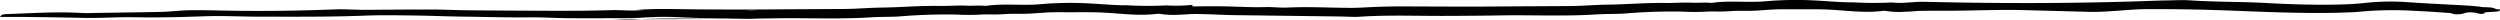 <svg id="Group_481" data-name="Group 481" xmlns="http://www.w3.org/2000/svg" xmlns:xlink="http://www.w3.org/1999/xlink" width="508.685" height="4.031" viewBox="0 0 508.685 4.031">
  <defs>
    <clipPath id="clip-path">
      <rect id="Rectangle_228" data-name="Rectangle 228" width="508.685" height="4.031" fill="none"/>
    </clipPath>
  </defs>
  <g id="Group_480" data-name="Group 480" clip-path="url(#clip-path)">
    <path id="Path_446" data-name="Path 446" d="M508.624,1.889a1.555,1.555,0,0,1-.889-.116,3.5,3.5,0,0,0-1.092-.262c-.385-.025-.773-.046-1.16-.04a7.821,7.821,0,0,1-.892-.114c-.829-.079-1.656-.169-2.49-.217-4.014-.231-8.038-.411-12.046-.685a48.02,48.02,0,0,0-8.639.124c-1.647.182-3.321.289-4.988.335-5.095.135-10.19-.02-15.261-.3-5.131-.286-10.28-.188-15.4-.535-1.724-.117-3.481-.007-5.223.015-1.049.014-2.1.053-3.145.091-15.206.548-30.6.546-45.818.181C389.373.31,387.2.767,384.993.5a74,74,0,0,1-7.9-.024c-2.716.021-5.435-.277-8.155-.4a70.724,70.724,0,0,0-9.558.173c-3.7.344-7.457-.209-11.141.35-1.348-.143-2.716.008-4.034-.05-1.829-.077-3.622.086-5.422.056C334.834.549,330.914.9,326.975.95c-2.5.033-4.97.261-7.462.28-3.65.026-7.3.039-10.952.061-3.121.018-6.241.057-9.364.055-4.867,0-9.735-.036-14.6-.04-1.448,0-2.895.037-4.342.085-1.742.059-3.484.207-5.225.207-2.79,0-5.582-.11-8.375-.139-1.517-.016-3.038.006-4.552.076-1.579.072-3.131-.136-4.724-.089-2.954.084-5.923-.136-8.886-.159q-2.951-.021-5.9.021c.023-.107.027-.215.052-.322A32.454,32.454,0,0,1,237.3,1.1a74,74,0,0,1-7.9-.025c-2.716.022-5.434-.277-8.155-.4A70.72,70.72,0,0,0,211.7.852c-3.7.344-7.457-.209-11.141.35-1.348-.143-2.716.008-4.034-.05-1.829-.077-3.622.086-5.422.056-3.954-.063-7.874.288-11.813.338-2.5.033-4.97.261-7.462.28-3.65.026-7.3.04-10.952.061-3.121.018-6.241.057-9.363.055-4.869,0-9.738-.036-14.606-.04-1.447,0-2.894.037-4.34.086-1.742.058-3.484.206-5.225.206-2.791,0-5.582-.11-8.375-.138-1.517-.017,36.353.006,34.838.075-1.579.072-3.131-.136-4.725-.089-2.954.084-5.922-.136-8.886-.158-3.351-.024-6.729-.144-10.045.1-3.512.258-7,.183-10.5.2q-5.374.025-10.75,0-6.862-.027-13.72-.089c-2.579-.029-5.156-.165-7.734-.16-4.312,0-8.625.033-12.937.065-2.187.016-4.338-.171-6.5-.085q-3.839.153-7.683.23-7.689.153-15.381,0c-2.17-.043-4.342-.1-6.512-.055-1.953.044-3.861.3-5.8.336-4.268.085-8.535.138-12.8.2-1.059.015-2.127.08-3.178.017-5.114-.3-10.206.045-15.3.227-.5.018-1.077.041-1.339.581,1.806,0,3.558-.015,5.309,0,3.2.035,6.4.091,9.6.141,1.063.016,2.124.061,3.187.063,3.116,0,6.224-.2,9.347-.142,2.96.056,5.927.03,8.888-.041,1.8-.043,3.608-.1,5.412-.162,3.714-.125,7.39.086,11.105.086,7.158,0,14.318.066,21.475-.215,3.343-.131,6.708-.06,10.061-.022,3.261.038,6.518.19,9.778.226,4.479.05,8.955.2,13.439.148,2.735-.032,5.474.154,8.213.173,4.193.029,8.387,0,12.58-.009.455,0,.911-.032,1.365-.054,1.214-.06,2.425-.136,3.639-.181,3.273-.121,6.526.187,9.795.222,3.576.037,7.149.09,10.725.135,3.49.044-32.409.088-28.92.133,1.369.018,2.75.128,4.1.041,3.266-.213,6.532-.234,9.806-.207,2.513.021,5.028.056,7.541.045,3.732-.013,7.463-.036,11.195-.1,6.547-.11,13.1.22,19.648-.208,1.966-.128,3.962-.042,5.922-.195a111.389,111.389,0,0,1,11.531-.359,47.26,47.26,0,0,0,4.791,0c1-.077,1.955-.016,2.932-.021,1.06-.006,2.118-.111,3.181-.137,1.14-.027,2.285.021,3.424-.024,1.439-.057,2.869-.2,4.309-.262,1.209-.05,2.426-.041,3.639-.035,2.58.013,5.17-.053,7.737.084,3.474.186,6.922.688,10.429.266a2.8,2.8,0,0,1,.909,0,17.9,17.9,0,0,0,4.073.134c.659,0,1.319-.058,1.979-.105,3.121-.079,6.227.184,9.344.217,3.575.038,7.148.091,10.724.136l10.472.133c1.369.018,2.75.128,4.1.041,3.266-.213,6.532-.234,9.806-.207,2.513.021,5.028.056,7.541.045,3.733-.014,7.464-.036,11.195-.1,6.547-.11,13.1.22,19.648-.208,1.966-.129,3.963-.043,5.922-.2a111.4,111.4,0,0,1,11.531-.359,47.261,47.261,0,0,0,4.791,0c1-.077,1.955-.016,2.932-.021,1.06-.006,2.12-.111,3.181-.137,1.14-.027,2.285.021,3.424-.024,1.439-.058,2.869-.2,4.309-.263,1.209-.049,2.426-.04,3.639-.034,2.58.013,5.17-.053,7.737.084,3.474.186,6.923.688,10.429.265a2.837,2.837,0,0,1,.91,0,17.888,17.888,0,0,0,4.072.134c.978,0,1.954-.144,2.933-.16,1.905-.032,3.811-.026,5.717-.026,5.046,0,10.081-.259,15.086-.13l13.477.353c3.941.1,7.815-.53,11.806-.548q8.078-.035,16.145.263c3.038.11,6.075.245,9.111.34,5,.155,10.017.265,15.028.08.989-.037,1.989-.05,2.964-.162a73.635,73.635,0,0,1,11.387-.161c1.406.057,2.811.14,4.212.237q1.067.072,2.132.152a4.514,4.514,0,0,1,.8.068,6.727,6.727,0,0,0,.753.215,3.261,3.261,0,0,0,.515.017,5.606,5.606,0,0,0,1.035-.092c.289-.063.555-.172.844-.232a4.076,4.076,0,0,1,.88-.071,5.293,5.293,0,0,1,1.034.092c.267.054.521.136.789.187a1.752,1.752,0,0,0,.818-.014.324.324,0,0,0,.142-.072c.051-.05.055-.121.122-.16a.373.373,0,0,1,.143-.035c.724-.078,1.46-.086,2.187-.152a1.288,1.288,0,0,0,.641-.134c.04-.032.21-.391.059-.35" transform="translate(0 0)"/>
  </g>
</svg>
